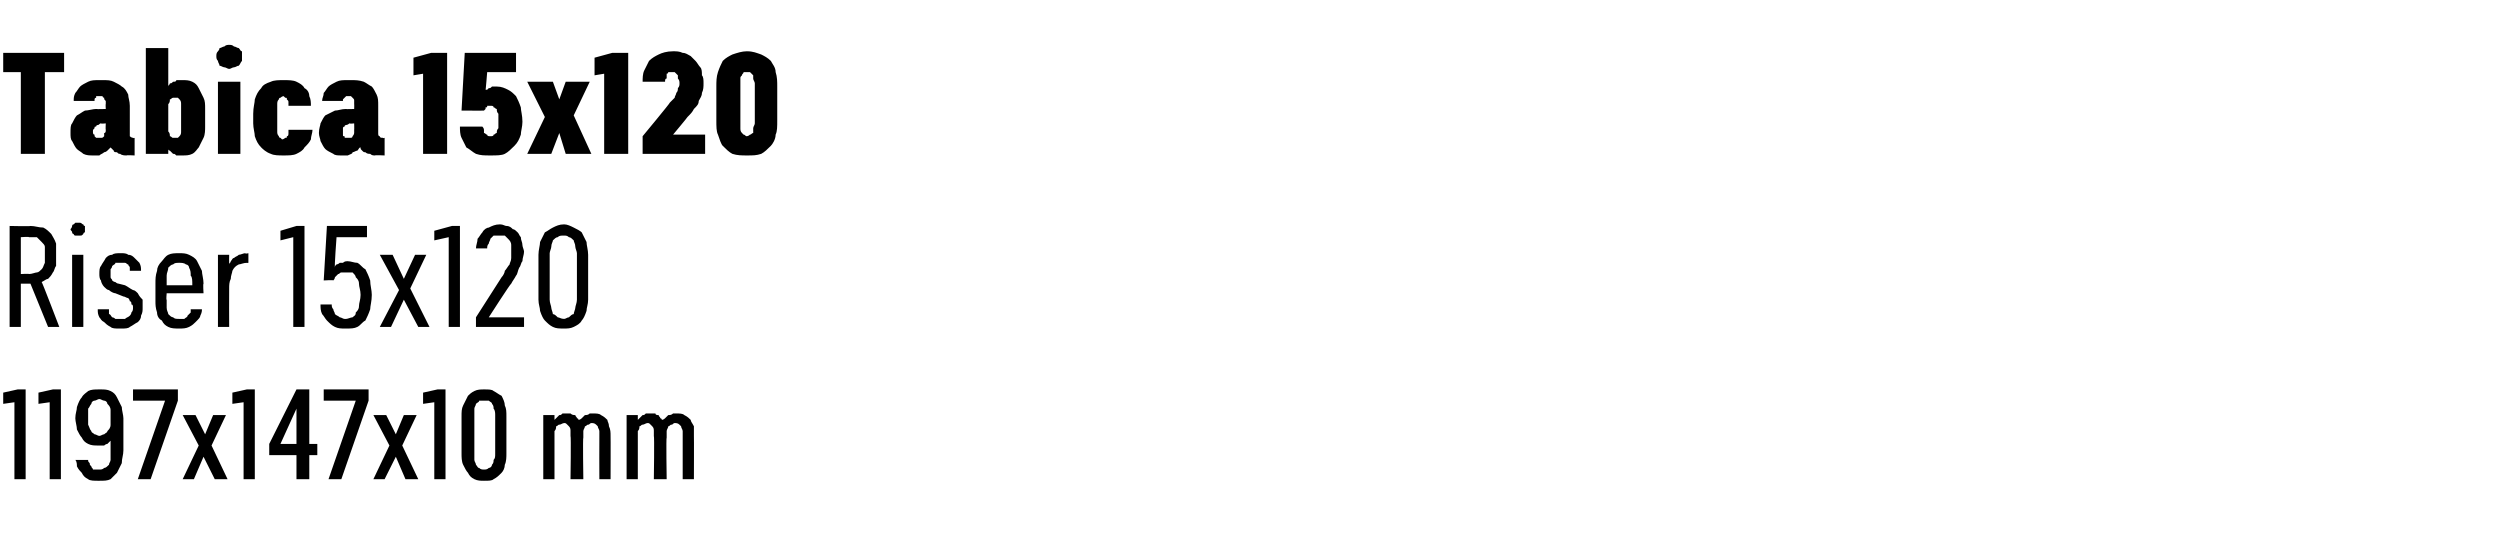 <?xml version="1.0" standalone="no"?>
<!DOCTYPE svg PUBLIC "-//W3C//DTD SVG 1.1//EN" "http://www.w3.org/Graphics/SVG/1.1/DTD/svg11.dtd">
<svg xmlns="http://www.w3.org/2000/svg" version="1.1" width="156px" height="33.3px" viewBox="0 -3 156 33.3" style="top:-3px">
  <desc>Tabica 15x120 Riser 15x120 1197x147x10 mm</desc>
  <defs/>
  <g id="Polygon388663">
    <path d="M 0.9 26.9 L 1.6 26.9 L 1.6 21.3 L 1.1 21.3 L 0.2 21.5 L 0.2 22.2 L 0.9 22.1 L 0.9 26.9 Z M 3.1 26.9 L 3.8 26.9 L 3.8 21.3 L 3.3 21.3 L 2.4 21.5 L 2.4 22.2 L 3.1 22.1 L 3.1 26.9 Z M 6.1 27 C 6.1 27 6.2 27 6.2 27 C 6.5 27 6.7 27 6.9 26.9 C 7 26.8 7.2 26.6 7.3 26.5 C 7.4 26.3 7.5 26.1 7.6 25.9 C 7.6 25.6 7.7 25.4 7.7 25.1 C 7.7 25.1 7.7 23.1 7.7 23.1 C 7.7 22.9 7.6 22.6 7.6 22.4 C 7.5 22.2 7.4 22 7.3 21.8 C 7.2 21.6 7.1 21.5 6.9 21.4 C 6.7 21.3 6.5 21.3 6.3 21.3 C 6.3 21.3 6.2 21.3 6.2 21.3 C 5.9 21.3 5.7 21.3 5.5 21.4 C 5.4 21.5 5.2 21.6 5.1 21.8 C 5 21.9 4.9 22.1 4.8 22.4 C 4.8 22.6 4.7 22.8 4.7 23.1 C 4.7 23.3 4.8 23.6 4.8 23.8 C 4.9 24 5 24.2 5.1 24.3 C 5.2 24.5 5.3 24.6 5.5 24.7 C 5.7 24.8 5.9 24.8 6.1 24.8 C 6.1 24.8 6.1 24.8 6.1 24.8 C 6.3 24.8 6.4 24.8 6.5 24.8 C 6.5 24.8 6.6 24.7 6.7 24.7 C 6.8 24.6 6.8 24.6 6.8 24.6 C 6.9 24.5 6.9 24.5 6.9 24.5 C 6.9 24.5 6.9 25.2 6.9 25.2 C 6.9 25.4 6.9 25.6 6.9 25.7 C 6.9 25.8 6.8 25.9 6.8 26 C 6.7 26.1 6.6 26.2 6.5 26.2 C 6.4 26.3 6.3 26.3 6.2 26.3 C 6.2 26.3 6.1 26.3 6.1 26.3 C 6 26.3 5.9 26.3 5.8 26.3 C 5.8 26.2 5.7 26.2 5.7 26.1 C 5.6 26 5.6 26 5.6 25.9 C 5.5 25.8 5.5 25.8 5.5 25.7 C 5.5 25.7 4.7 25.7 4.7 25.7 C 4.8 25.8 4.8 26 4.8 26.1 C 4.9 26.3 5 26.4 5.1 26.5 C 5.2 26.7 5.3 26.8 5.5 26.9 C 5.6 27 5.9 27 6.1 27 Z M 6.2 24.2 C 6.2 24.2 6.2 24.2 6.2 24.2 C 6.1 24.2 6 24.1 5.9 24.1 C 5.8 24 5.7 24 5.7 23.9 C 5.6 23.8 5.6 23.7 5.5 23.5 C 5.5 23.4 5.5 23.2 5.5 23 C 5.5 22.8 5.5 22.7 5.5 22.5 C 5.6 22.4 5.6 22.3 5.7 22.2 C 5.7 22.1 5.8 22 5.9 22 C 6 22 6.1 21.9 6.2 21.9 C 6.2 21.9 6.2 21.9 6.2 21.9 C 6.3 21.9 6.4 22 6.5 22 C 6.6 22 6.7 22.1 6.7 22.2 C 6.8 22.3 6.9 22.4 6.9 22.6 C 6.9 22.7 6.9 22.9 6.9 23.1 C 6.9 23.2 6.9 23.4 6.9 23.5 C 6.9 23.7 6.8 23.8 6.7 23.9 C 6.7 24 6.6 24 6.5 24.1 C 6.4 24.1 6.3 24.2 6.2 24.2 Z M 8.6 26.9 L 9.4 26.9 L 11.1 22 L 11.1 21.3 L 8.3 21.3 L 8.3 22 L 10.3 22 L 8.6 26.9 Z M 11.4 26.9 L 12.1 26.9 L 12.7 25.5 L 13.4 26.9 L 14.2 26.9 L 13.2 24.8 L 14.1 22.9 L 13.3 22.9 L 12.8 24.1 L 12.2 22.9 L 11.4 22.9 L 12.4 24.8 L 11.4 26.9 Z M 15.2 26.9 L 15.9 26.9 L 15.9 21.3 L 15.4 21.3 L 14.5 21.5 L 14.5 22.2 L 15.2 22.1 L 15.2 26.9 Z M 18.5 26.9 L 19.3 26.9 L 19.3 25.4 L 19.8 25.4 L 19.8 24.7 L 19.3 24.7 L 19.3 21.3 L 18.5 21.3 L 16.8 24.7 L 16.8 25.4 L 18.5 25.4 L 18.5 26.9 Z M 17.5 24.7 L 18.5 22.5 L 18.5 24.7 L 17.5 24.7 Z M 20.5 26.9 L 21.3 26.9 L 23 22 L 23 21.3 L 20.2 21.3 L 20.2 22 L 22.2 22 L 20.5 26.9 Z M 23.3 26.9 L 24 26.9 L 24.7 25.5 L 25.3 26.9 L 26.1 26.9 L 25.1 24.8 L 26 22.9 L 25.2 22.9 L 24.7 24.1 L 24.1 22.9 L 23.3 22.9 L 24.3 24.8 L 23.3 26.9 Z M 27.1 26.9 L 27.8 26.9 L 27.8 21.3 L 27.3 21.3 L 26.4 21.5 L 26.4 22.2 L 27.1 22.1 L 27.1 26.9 Z M 30.2 27 C 30.5 27 30.7 27 30.8 26.9 C 31 26.8 31.1 26.7 31.3 26.5 C 31.4 26.4 31.5 26.2 31.5 26 C 31.6 25.8 31.6 25.5 31.6 25.3 C 31.6 25.3 31.6 23 31.6 23 C 31.6 22.7 31.6 22.5 31.5 22.3 C 31.5 22.1 31.4 21.9 31.3 21.7 C 31.1 21.6 31 21.5 30.8 21.4 C 30.7 21.3 30.5 21.3 30.2 21.3 C 30 21.3 29.8 21.3 29.6 21.4 C 29.4 21.5 29.3 21.6 29.2 21.7 C 29.1 21.9 29 22.1 28.9 22.3 C 28.8 22.5 28.8 22.7 28.8 23 C 28.8 23 28.8 25.3 28.8 25.3 C 28.8 25.5 28.8 25.8 28.9 26 C 29 26.2 29.1 26.4 29.2 26.5 C 29.3 26.7 29.4 26.8 29.6 26.9 C 29.8 27 30 27 30.2 27 Z M 30.2 26.3 C 30.1 26.3 30 26.3 29.9 26.2 C 29.8 26.2 29.8 26.1 29.7 26 C 29.7 25.9 29.6 25.8 29.6 25.7 C 29.6 25.6 29.6 25.5 29.6 25.3 C 29.6 25.3 29.6 22.9 29.6 22.9 C 29.6 22.8 29.6 22.6 29.6 22.5 C 29.6 22.4 29.7 22.3 29.7 22.2 C 29.8 22.1 29.9 22.1 29.9 22 C 30 22 30.1 22 30.2 22 C 30.3 22 30.4 22 30.5 22 C 30.6 22.1 30.7 22.1 30.7 22.2 C 30.8 22.3 30.8 22.4 30.8 22.5 C 30.9 22.6 30.9 22.8 30.9 22.9 C 30.9 22.9 30.9 25.3 30.9 25.3 C 30.9 25.5 30.9 25.6 30.8 25.7 C 30.8 25.8 30.8 25.9 30.7 26 C 30.7 26.1 30.6 26.2 30.5 26.2 C 30.4 26.3 30.3 26.3 30.2 26.3 Z M 33.9 26.9 L 34.6 26.9 C 34.6 26.9 34.6 24.28 34.6 24.3 C 34.6 24.1 34.6 24 34.6 23.9 C 34.7 23.8 34.7 23.7 34.7 23.6 C 34.8 23.6 34.8 23.5 34.9 23.5 C 35 23.5 35.1 23.4 35.2 23.4 C 35.3 23.4 35.3 23.4 35.4 23.5 C 35.4 23.5 35.5 23.6 35.5 23.6 C 35.6 23.7 35.6 23.8 35.6 23.9 C 35.6 24 35.6 24.1 35.6 24.2 C 35.64 24.2 35.6 26.9 35.6 26.9 L 36.4 26.9 C 36.4 26.9 36.36 24.28 36.4 24.3 C 36.4 24.1 36.4 24 36.4 23.9 C 36.4 23.8 36.5 23.7 36.5 23.6 C 36.6 23.6 36.6 23.5 36.7 23.5 C 36.8 23.5 36.8 23.4 36.9 23.4 C 37 23.4 37.1 23.4 37.2 23.5 C 37.2 23.5 37.3 23.6 37.3 23.6 C 37.3 23.7 37.4 23.8 37.4 23.9 C 37.4 24 37.4 24.1 37.4 24.2 C 37.39 24.2 37.4 26.9 37.4 26.9 L 38.1 26.9 C 38.1 26.9 38.11 24.19 38.1 24.2 C 38.1 24 38.1 23.8 38 23.6 C 38 23.4 37.9 23.3 37.9 23.2 C 37.8 23.1 37.7 23 37.5 22.9 C 37.4 22.8 37.2 22.8 37 22.8 C 36.9 22.8 36.8 22.8 36.8 22.8 C 36.7 22.9 36.6 22.9 36.5 22.9 C 36.4 23 36.4 23 36.3 23.1 C 36.3 23.1 36.2 23.2 36.1 23.2 C 36.1 23.2 36.1 23.1 36 23.1 C 36 23 35.9 23 35.9 22.9 C 35.8 22.9 35.7 22.9 35.6 22.8 C 35.6 22.8 35.5 22.8 35.4 22.8 C 35.3 22.8 35.2 22.8 35.1 22.8 C 35 22.9 35 22.9 34.9 22.9 C 34.8 23 34.8 23 34.7 23.1 C 34.7 23.1 34.6 23.2 34.6 23.2 C 34.6 23.25 34.6 22.9 34.6 22.9 L 33.9 22.9 L 33.9 26.9 Z M 39.1 26.9 L 39.8 26.9 C 39.8 26.9 39.8 24.28 39.8 24.3 C 39.8 24.1 39.8 24 39.8 23.9 C 39.9 23.8 39.9 23.7 39.9 23.6 C 40 23.6 40 23.5 40.1 23.5 C 40.2 23.5 40.3 23.4 40.4 23.4 C 40.5 23.4 40.5 23.4 40.6 23.5 C 40.6 23.5 40.7 23.6 40.7 23.6 C 40.8 23.7 40.8 23.8 40.8 23.9 C 40.8 24 40.8 24.1 40.8 24.2 C 40.84 24.2 40.8 26.9 40.8 26.9 L 41.6 26.9 C 41.6 26.9 41.56 24.28 41.6 24.3 C 41.6 24.1 41.6 24 41.6 23.9 C 41.6 23.8 41.7 23.7 41.7 23.6 C 41.8 23.6 41.8 23.5 41.9 23.5 C 42 23.5 42 23.4 42.1 23.4 C 42.2 23.4 42.3 23.4 42.4 23.5 C 42.4 23.5 42.5 23.6 42.5 23.6 C 42.5 23.7 42.6 23.8 42.6 23.9 C 42.6 24 42.6 24.1 42.6 24.2 C 42.6 24.2 42.6 26.9 42.6 26.9 L 43.3 26.9 C 43.3 26.9 43.31 24.19 43.3 24.2 C 43.3 24 43.3 23.8 43.3 23.6 C 43.2 23.4 43.1 23.3 43.1 23.2 C 43 23.1 42.9 23 42.7 22.9 C 42.6 22.8 42.4 22.8 42.2 22.8 C 42.1 22.8 42 22.8 42 22.8 C 41.9 22.9 41.8 22.9 41.7 22.9 C 41.6 23 41.6 23 41.5 23.1 C 41.5 23.1 41.4 23.2 41.3 23.2 C 41.3 23.2 41.3 23.1 41.2 23.1 C 41.2 23 41.1 23 41.1 22.9 C 41 22.9 40.9 22.9 40.9 22.8 C 40.8 22.8 40.7 22.8 40.6 22.8 C 40.5 22.8 40.4 22.8 40.3 22.8 C 40.2 22.9 40.2 22.9 40.1 22.9 C 40 23 40 23 39.9 23.1 C 39.9 23.1 39.8 23.2 39.8 23.2 C 39.8 23.25 39.8 22.9 39.8 22.9 L 39.1 22.9 L 39.1 26.9 Z " stroke="none" fill="#000"/>
  </g>
  <g id="Polygon388662">
    <path d="M 0.6 17.4 L 1.3 17.4 L 1.3 14.7 L 1.9 14.7 L 3 17.4 L 3.7 17.4 C 3.7 17.4 2.62 14.57 2.6 14.6 C 2.8 14.5 2.9 14.4 3 14.4 C 3.1 14.3 3.2 14.2 3.3 14 C 3.4 13.9 3.4 13.7 3.5 13.6 C 3.5 13.4 3.5 13.2 3.5 12.9 C 3.5 12.6 3.5 12.4 3.5 12.2 C 3.4 11.9 3.3 11.8 3.2 11.6 C 3 11.4 2.9 11.3 2.7 11.2 C 2.4 11.2 2.2 11.1 1.9 11.1 C 1.91 11.13 0.6 11.1 0.6 11.1 L 0.6 17.4 Z M 1.3 14.1 L 1.3 11.8 C 1.3 11.8 1.84 11.76 1.8 11.8 C 2 11.8 2.2 11.8 2.3 11.8 C 2.4 11.9 2.5 12 2.6 12.1 C 2.7 12.2 2.8 12.3 2.8 12.4 C 2.8 12.6 2.8 12.7 2.8 12.9 C 2.8 13.1 2.8 13.3 2.8 13.4 C 2.7 13.6 2.7 13.7 2.6 13.8 C 2.5 13.9 2.4 14 2.3 14 C 2.2 14 2 14.1 1.8 14.1 C 1.84 14.07 1.3 14.1 1.3 14.1 Z M 4.5 17.4 L 5.2 17.4 L 5.2 12.9 L 4.5 12.9 L 4.5 17.4 Z M 4.9 11.7 C 4.9 11.7 5 11.7 5 11.7 C 5.1 11.7 5.1 11.7 5.2 11.6 C 5.2 11.6 5.2 11.5 5.3 11.5 C 5.3 11.4 5.3 11.4 5.3 11.3 C 5.3 11.3 5.3 11.2 5.3 11.1 C 5.2 11.1 5.2 11 5.2 11 C 5.1 11 5.1 10.9 5 10.9 C 5 10.9 4.9 10.9 4.9 10.9 C 4.8 10.9 4.8 10.9 4.7 10.9 C 4.7 10.9 4.6 11 4.6 11 C 4.5 11 4.5 11.1 4.5 11.1 C 4.5 11.2 4.4 11.3 4.4 11.3 C 4.4 11.4 4.5 11.4 4.5 11.5 C 4.5 11.5 4.5 11.6 4.6 11.6 C 4.6 11.7 4.7 11.7 4.7 11.7 C 4.8 11.7 4.8 11.7 4.9 11.7 Z M 7.4 17.5 C 7.4 17.5 7.6 17.5 7.6 17.5 C 7.8 17.5 8 17.5 8.1 17.4 C 8.3 17.3 8.4 17.2 8.6 17.1 C 8.7 17 8.8 16.9 8.8 16.7 C 8.9 16.5 8.9 16.4 8.9 16.2 C 8.9 16 8.9 15.8 8.9 15.7 C 8.8 15.6 8.7 15.5 8.6 15.3 C 8.5 15.2 8.4 15.1 8.3 15.1 C 8.1 15 8 14.9 7.8 14.8 C 7.8 14.8 7.4 14.7 7.4 14.7 C 7.3 14.7 7.2 14.6 7.2 14.6 C 7.1 14.6 7 14.5 7 14.5 C 7 14.4 6.9 14.4 6.9 14.3 C 6.9 14.2 6.9 14.2 6.9 14.1 C 6.9 14 6.9 13.9 6.9 13.8 C 7 13.7 7 13.6 7 13.6 C 7.1 13.5 7.2 13.5 7.2 13.4 C 7.3 13.4 7.4 13.4 7.5 13.4 C 7.5 13.4 7.5 13.4 7.5 13.4 C 7.6 13.4 7.7 13.4 7.8 13.4 C 7.9 13.4 7.9 13.5 8 13.5 C 8 13.6 8.1 13.6 8.1 13.7 C 8.1 13.8 8.1 13.8 8.1 13.9 C 8.1 13.9 8.8 13.9 8.8 13.9 C 8.8 13.7 8.8 13.6 8.7 13.4 C 8.6 13.3 8.5 13.2 8.4 13.1 C 8.3 13 8.2 12.9 8 12.9 C 7.9 12.8 7.7 12.8 7.6 12.8 C 7.6 12.8 7.5 12.8 7.5 12.8 C 7.3 12.8 7.1 12.8 7 12.9 C 6.8 12.9 6.7 13 6.6 13.1 C 6.5 13.3 6.4 13.4 6.3 13.6 C 6.2 13.7 6.2 13.9 6.2 14.1 C 6.2 14.2 6.2 14.4 6.3 14.5 C 6.3 14.6 6.4 14.8 6.5 14.9 C 6.6 15 6.7 15.1 6.8 15.1 C 6.9 15.2 7.1 15.3 7.2 15.3 C 7.2 15.3 7.7 15.5 7.7 15.5 C 7.8 15.5 7.9 15.6 8 15.6 C 8 15.6 8.1 15.7 8.1 15.8 C 8.2 15.8 8.2 15.9 8.2 16 C 8.3 16 8.3 16.1 8.3 16.2 C 8.3 16.3 8.3 16.4 8.2 16.5 C 8.2 16.6 8.1 16.7 8.1 16.7 C 8 16.8 7.9 16.8 7.8 16.9 C 7.7 16.9 7.6 16.9 7.5 16.9 C 7.5 16.9 7.5 16.9 7.5 16.9 C 7.4 16.9 7.3 16.9 7.2 16.9 C 7.1 16.8 7 16.8 7 16.8 C 6.9 16.7 6.9 16.6 6.8 16.6 C 6.8 16.5 6.8 16.4 6.8 16.3 C 6.8 16.3 6.1 16.3 6.1 16.3 C 6.1 16.5 6.1 16.6 6.2 16.8 C 6.3 16.9 6.3 17 6.5 17.1 C 6.6 17.2 6.7 17.3 6.9 17.4 C 7 17.5 7.2 17.5 7.4 17.5 Z M 11.2 17.5 C 11.4 17.5 11.6 17.5 11.8 17.4 C 12 17.3 12.1 17.2 12.2 17.1 C 12.4 16.9 12.5 16.8 12.5 16.7 C 12.6 16.5 12.6 16.4 12.6 16.3 C 12.6 16.3 11.9 16.3 11.9 16.3 C 11.9 16.4 11.9 16.4 11.9 16.5 C 11.8 16.6 11.8 16.6 11.7 16.7 C 11.7 16.8 11.6 16.8 11.5 16.9 C 11.4 16.9 11.3 16.9 11.2 16.9 C 11 16.9 10.9 16.9 10.8 16.8 C 10.7 16.8 10.6 16.7 10.5 16.6 C 10.5 16.5 10.4 16.4 10.4 16.2 C 10.4 16.1 10.4 15.9 10.4 15.7 C 10.36 15.75 10.4 15.3 10.4 15.3 L 12.7 15.3 C 12.7 15.3 12.66 14.69 12.7 14.7 C 12.7 14.4 12.6 14.1 12.6 13.9 C 12.5 13.7 12.4 13.5 12.3 13.3 C 12.2 13.1 12 13 11.8 12.9 C 11.6 12.8 11.4 12.8 11.2 12.8 C 10.9 12.8 10.7 12.8 10.5 12.9 C 10.3 13 10.2 13.2 10.1 13.3 C 9.9 13.5 9.8 13.7 9.8 13.9 C 9.7 14.2 9.7 14.4 9.7 14.7 C 9.7 14.7 9.7 15.8 9.7 15.8 C 9.7 16 9.7 16.2 9.8 16.5 C 9.8 16.7 9.9 16.9 10.1 17 C 10.2 17.2 10.3 17.3 10.5 17.4 C 10.7 17.5 10.9 17.5 11.2 17.5 Z M 12 14.8 C 12 14.8 10.4 14.8 10.4 14.8 C 10.4 14.5 10.4 14.3 10.4 14.2 C 10.4 14 10.5 13.9 10.5 13.7 C 10.6 13.6 10.7 13.5 10.8 13.5 C 10.9 13.4 11 13.4 11.2 13.4 C 11.3 13.4 11.5 13.4 11.6 13.5 C 11.7 13.5 11.8 13.6 11.8 13.7 C 11.9 13.9 11.9 14 11.9 14.2 C 12 14.3 12 14.5 12 14.8 Z M 13.6 17.4 L 14.3 17.4 C 14.3 17.4 14.29 15.04 14.3 15 C 14.3 14.8 14.3 14.6 14.4 14.4 C 14.4 14.2 14.5 14 14.5 13.9 C 14.6 13.7 14.7 13.6 14.9 13.5 C 15 13.5 15.2 13.4 15.4 13.4 C 15.35 13.42 15.5 13.4 15.5 13.4 L 15.5 12.8 C 15.5 12.8 15.32 12.85 15.3 12.8 C 15.2 12.8 15 12.9 14.9 12.9 C 14.8 13 14.7 13 14.6 13.1 C 14.5 13.1 14.5 13.2 14.4 13.3 C 14.4 13.4 14.3 13.4 14.3 13.5 C 14.29 13.49 14.3 12.9 14.3 12.9 L 13.6 12.9 L 13.6 17.4 Z M 18.3 17.4 L 19 17.4 L 19 11.1 L 18.5 11.1 L 17.5 11.4 L 17.5 12 L 18.3 11.8 L 18.3 17.4 Z M 21.5 17.5 C 21.5 17.5 21.6 17.5 21.6 17.5 C 21.9 17.5 22.1 17.5 22.3 17.4 C 22.5 17.3 22.6 17.1 22.8 17 C 22.9 16.8 23 16.6 23.1 16.3 C 23.1 16.1 23.2 15.8 23.2 15.4 C 23.2 15.1 23.1 14.8 23.1 14.5 C 23 14.2 22.9 14 22.8 13.8 C 22.6 13.7 22.5 13.5 22.3 13.4 C 22.1 13.4 21.9 13.3 21.7 13.3 C 21.7 13.3 21.7 13.3 21.7 13.3 C 21.6 13.3 21.5 13.3 21.4 13.4 C 21.3 13.4 21.2 13.4 21.2 13.4 C 21.1 13.5 21 13.5 21 13.5 C 20.9 13.6 20.9 13.6 20.9 13.7 C 20.86 13.67 21 11.8 21 11.8 L 22.9 11.8 L 22.9 11.1 L 20.4 11.1 L 20.2 14.5 C 20.2 14.5 20.82 14.46 20.8 14.5 C 20.9 14.4 20.9 14.3 20.9 14.3 C 21 14.2 21 14.2 21.1 14.1 C 21.2 14.1 21.2 14 21.3 14 C 21.4 14 21.5 14 21.6 14 C 21.6 14 21.6 14 21.6 14 C 21.7 14 21.9 14 22 14 C 22.1 14.1 22.2 14.2 22.2 14.3 C 22.3 14.4 22.4 14.5 22.4 14.7 C 22.4 14.9 22.5 15.1 22.5 15.4 C 22.5 15.7 22.4 15.9 22.4 16.1 C 22.4 16.3 22.3 16.4 22.2 16.5 C 22.2 16.7 22.1 16.7 22 16.8 C 21.9 16.8 21.7 16.9 21.6 16.9 C 21.6 16.9 21.5 16.9 21.5 16.9 C 21.4 16.9 21.3 16.8 21.2 16.8 C 21.1 16.7 21 16.7 20.9 16.6 C 20.9 16.5 20.8 16.4 20.8 16.3 C 20.7 16.2 20.7 16.1 20.7 16 C 20.7 16 20 16 20 16 C 20 16.2 20 16.4 20.1 16.6 C 20.2 16.7 20.3 16.9 20.4 17 C 20.6 17.2 20.7 17.3 20.9 17.4 C 21.1 17.5 21.3 17.5 21.5 17.5 Z M 23.7 17.4 L 24.4 17.4 L 25.2 15.7 L 26.1 17.4 L 26.8 17.4 L 25.6 15 L 26.6 12.9 L 25.9 12.9 L 25.2 14.4 L 24.5 12.9 L 23.7 12.9 L 24.9 15.1 L 23.7 17.4 Z M 28 17.4 L 28.7 17.4 L 28.7 11.1 L 28.2 11.1 L 27.1 11.4 L 27.1 12 L 28 11.8 L 28 17.4 Z M 29.7 17.4 L 32.7 17.4 L 32.7 16.8 L 30.5 16.8 C 30.5 16.8 31.86 14.68 31.9 14.7 C 32 14.5 32.1 14.4 32.2 14.2 C 32.3 14.1 32.3 13.9 32.4 13.7 C 32.5 13.6 32.5 13.4 32.6 13.3 C 32.6 13.1 32.7 12.9 32.7 12.7 C 32.7 12.6 32.6 12.4 32.6 12.3 C 32.6 12.1 32.5 12 32.5 11.8 C 32.4 11.7 32.4 11.6 32.3 11.5 C 32.2 11.4 32.1 11.3 32 11.3 C 31.9 11.2 31.8 11.1 31.6 11.1 C 31.5 11.1 31.4 11 31.2 11 C 31.2 11 31.2 11 31.2 11 C 30.9 11 30.7 11.1 30.5 11.2 C 30.4 11.2 30.2 11.3 30.1 11.5 C 30 11.6 29.9 11.8 29.8 11.9 C 29.8 12.1 29.7 12.3 29.7 12.5 C 29.7 12.5 30.4 12.5 30.4 12.5 C 30.4 12.4 30.4 12.3 30.5 12.2 C 30.5 12.1 30.6 12 30.6 11.9 C 30.7 11.8 30.7 11.8 30.8 11.7 C 30.9 11.7 31 11.7 31.1 11.7 C 31.1 11.7 31.2 11.7 31.2 11.7 C 31.3 11.7 31.4 11.7 31.5 11.7 C 31.6 11.8 31.7 11.9 31.7 11.9 C 31.8 12 31.9 12.1 31.9 12.3 C 31.9 12.4 31.9 12.6 31.9 12.8 C 31.9 12.9 31.9 13 31.9 13.1 C 31.9 13.3 31.8 13.4 31.8 13.5 C 31.7 13.6 31.6 13.8 31.5 13.9 C 31.5 14 31.4 14.2 31.3 14.3 C 31.28 14.32 29.7 16.8 29.7 16.8 L 29.7 17.4 Z M 35.2 17.5 C 35.4 17.5 35.6 17.5 35.8 17.4 C 36 17.3 36.2 17.2 36.3 17 C 36.4 16.9 36.5 16.7 36.6 16.4 C 36.6 16.2 36.7 16 36.7 15.7 C 36.7 15.7 36.7 12.9 36.7 12.9 C 36.7 12.6 36.6 12.3 36.6 12.1 C 36.5 11.9 36.4 11.7 36.3 11.5 C 36.2 11.4 36 11.3 35.8 11.2 C 35.6 11.1 35.4 11 35.2 11 C 34.9 11 34.7 11.1 34.5 11.2 C 34.3 11.3 34.2 11.4 34 11.5 C 33.9 11.7 33.8 11.9 33.7 12.1 C 33.7 12.3 33.6 12.6 33.6 12.9 C 33.6 12.9 33.6 15.7 33.6 15.7 C 33.6 16 33.7 16.2 33.7 16.4 C 33.8 16.7 33.9 16.9 34 17 C 34.2 17.2 34.3 17.3 34.5 17.4 C 34.7 17.5 34.9 17.5 35.2 17.5 Z M 35.2 16.9 C 35 16.9 34.9 16.8 34.8 16.8 C 34.7 16.7 34.6 16.6 34.5 16.6 C 34.5 16.5 34.4 16.3 34.4 16.2 C 34.4 16.1 34.3 15.9 34.3 15.7 C 34.3 15.7 34.3 12.8 34.3 12.8 C 34.3 12.7 34.4 12.5 34.4 12.4 C 34.4 12.2 34.5 12.1 34.5 12 C 34.6 11.9 34.7 11.8 34.8 11.8 C 34.9 11.7 35 11.7 35.2 11.7 C 35.3 11.7 35.4 11.7 35.5 11.8 C 35.6 11.8 35.7 11.9 35.8 12 C 35.8 12.1 35.9 12.2 35.9 12.4 C 35.9 12.5 36 12.7 36 12.8 C 36 12.8 36 15.7 36 15.7 C 36 15.9 35.9 16.1 35.9 16.2 C 35.9 16.3 35.8 16.5 35.8 16.6 C 35.7 16.6 35.6 16.7 35.5 16.8 C 35.4 16.8 35.3 16.9 35.2 16.9 Z " stroke="none" fill="#000"/>
  </g>
  <g id="Polygon388661">
    <path d="M 1.3 6.6 L 2.8 6.6 L 2.8 1.5 L 4 1.5 L 4 0.3 L 0.2 0.3 L 0.2 1.5 L 1.3 1.5 L 1.3 6.6 Z M 8.4 6.7 L 8.4 5.6 C 8.4 5.6 8.35 5.64 8.3 5.6 C 8.3 5.6 8.2 5.6 8.1 5.5 C 8.1 5.5 8.1 5.4 8.1 5.3 C 8.1 5.3 8.1 3.6 8.1 3.6 C 8.1 3.3 8 3.1 8 2.9 C 7.9 2.7 7.8 2.5 7.6 2.4 C 7.5 2.3 7.3 2.2 7.1 2.1 C 6.9 2 6.7 2 6.4 2 C 6.4 2 6.2 2 6.2 2 C 5.9 2 5.7 2 5.5 2.1 C 5.3 2.2 5.1 2.3 5 2.4 C 4.9 2.5 4.8 2.7 4.7 2.8 C 4.6 3 4.6 3.1 4.6 3.3 C 4.6 3.3 5.9 3.3 5.9 3.3 C 5.9 3.3 5.9 3.2 5.9 3.2 C 5.9 3.2 5.9 3.1 6 3.1 C 6 3.1 6 3.1 6 3 C 6.1 3 6.1 3 6.2 3 C 6.2 3 6.2 3 6.2 3 C 6.3 3 6.3 3 6.4 3 C 6.4 3.1 6.5 3.1 6.5 3.1 C 6.5 3.2 6.5 3.2 6.6 3.3 C 6.6 3.3 6.6 3.4 6.6 3.5 C 6.58 3.48 6.6 3.8 6.6 3.8 C 6.6 3.8 6.03 3.82 6 3.8 C 5.8 3.8 5.5 3.9 5.3 3.9 C 5.1 4 5 4.1 4.8 4.2 C 4.7 4.3 4.6 4.5 4.5 4.7 C 4.4 4.8 4.4 5 4.4 5.3 C 4.4 5.5 4.4 5.7 4.5 5.8 C 4.6 6 4.7 6.2 4.8 6.3 C 4.9 6.4 5.1 6.5 5.2 6.6 C 5.4 6.7 5.6 6.7 5.8 6.7 C 5.8 6.7 5.9 6.7 5.9 6.7 C 6 6.7 6.1 6.7 6.2 6.7 C 6.3 6.6 6.4 6.6 6.5 6.5 C 6.6 6.5 6.7 6.4 6.7 6.4 C 6.8 6.3 6.9 6.2 6.9 6.2 C 7 6.3 7 6.3 7.1 6.4 C 7.1 6.5 7.2 6.5 7.3 6.5 C 7.4 6.6 7.4 6.6 7.5 6.6 C 7.6 6.7 7.8 6.7 7.9 6.7 C 7.87 6.67 8.4 6.7 8.4 6.7 Z M 6.6 4.7 C 6.6 4.7 6.58 5.11 6.6 5.1 C 6.6 5.2 6.6 5.3 6.5 5.3 C 6.5 5.4 6.5 5.5 6.5 5.5 C 6.4 5.6 6.4 5.6 6.3 5.6 C 6.3 5.6 6.3 5.6 6.2 5.6 C 6.2 5.6 6.2 5.6 6.2 5.6 C 6.1 5.6 6.1 5.6 6 5.6 C 6 5.6 6 5.6 5.9 5.5 C 5.9 5.5 5.9 5.5 5.9 5.4 C 5.8 5.4 5.8 5.3 5.8 5.2 C 5.8 5.1 5.8 5.1 5.9 5 C 5.9 4.9 5.9 4.9 6 4.9 C 6 4.8 6.1 4.8 6.1 4.8 C 6.2 4.8 6.2 4.7 6.3 4.7 C 6.31 4.73 6.6 4.7 6.6 4.7 Z M 11.4 6.7 C 11.6 6.7 11.8 6.7 12 6.6 C 12.2 6.5 12.3 6.3 12.4 6.2 C 12.5 6 12.6 5.8 12.7 5.6 C 12.8 5.4 12.8 5.1 12.8 4.9 C 12.8 4.9 12.8 3.8 12.8 3.8 C 12.8 3.5 12.8 3.3 12.7 3.1 C 12.6 2.9 12.5 2.7 12.4 2.5 C 12.3 2.3 12.2 2.2 12 2.1 C 11.8 2 11.6 2 11.4 2 C 11.2 2 11.1 2 11 2 C 11 2.1 10.9 2.1 10.8 2.1 C 10.7 2.2 10.7 2.2 10.6 2.2 C 10.6 2.3 10.5 2.3 10.5 2.4 C 10.5 2.37 10.5 0 10.5 0 L 9.1 0 L 9.1 6.6 L 10.5 6.6 C 10.5 6.6 10.5 6.32 10.5 6.3 C 10.5 6.4 10.6 6.4 10.6 6.4 C 10.7 6.5 10.7 6.5 10.8 6.6 C 10.9 6.6 10.9 6.6 11 6.7 C 11.1 6.7 11.2 6.7 11.4 6.7 Z M 10.9 5.6 C 10.9 5.6 10.8 5.6 10.8 5.6 C 10.7 5.6 10.7 5.5 10.6 5.5 C 10.6 5.4 10.6 5.3 10.5 5.2 C 10.5 5.1 10.5 5 10.5 4.9 C 10.5 4.9 10.5 3.8 10.5 3.8 C 10.5 3.7 10.5 3.6 10.5 3.5 C 10.6 3.4 10.6 3.3 10.6 3.2 C 10.7 3.2 10.7 3.1 10.8 3.1 C 10.8 3.1 10.9 3.1 10.9 3.1 C 11 3.1 11 3.1 11.1 3.1 C 11.1 3.1 11.2 3.2 11.2 3.2 C 11.3 3.3 11.3 3.4 11.3 3.5 C 11.3 3.6 11.3 3.7 11.3 3.8 C 11.3 3.8 11.3 4.9 11.3 4.9 C 11.3 5 11.3 5.1 11.3 5.2 C 11.3 5.3 11.3 5.4 11.2 5.5 C 11.2 5.5 11.1 5.6 11.1 5.6 C 11 5.6 11 5.6 10.9 5.6 Z M 13.6 6.6 L 15 6.6 L 15 2.1 L 13.6 2.1 L 13.6 6.6 Z M 14.3 1.3 C 14.4 1.3 14.5 1.2 14.6 1.2 C 14.7 1.2 14.8 1.1 14.9 1.1 C 15 1 15 0.9 15.1 0.8 C 15.1 0.7 15.1 0.6 15.1 0.5 C 15.1 0.4 15.1 0.3 15.1 0.2 C 15 0.2 15 0.1 14.9 0 C 14.8 0 14.7 -0.1 14.6 -0.1 C 14.5 -0.2 14.4 -0.2 14.3 -0.2 C 14.2 -0.2 14.1 -0.2 14 -0.1 C 13.9 -0.1 13.8 0 13.7 0 C 13.7 0.1 13.6 0.2 13.6 0.2 C 13.5 0.3 13.5 0.4 13.5 0.5 C 13.5 0.6 13.5 0.7 13.6 0.8 C 13.6 0.9 13.7 1 13.7 1.1 C 13.8 1.1 13.9 1.2 14 1.2 C 14.1 1.2 14.2 1.3 14.3 1.3 Z M 17.7 6.7 C 18 6.7 18.3 6.7 18.5 6.6 C 18.7 6.5 18.9 6.4 19 6.2 C 19.2 6 19.3 5.9 19.4 5.7 C 19.4 5.5 19.5 5.3 19.5 5.1 C 19.5 5.1 18 5.1 18 5.1 C 18 5.2 18 5.2 18 5.3 C 18 5.4 18 5.5 17.9 5.5 C 17.9 5.6 17.9 5.6 17.8 5.6 C 17.8 5.6 17.7 5.7 17.6 5.7 C 17.6 5.7 17.5 5.6 17.5 5.6 C 17.4 5.6 17.4 5.5 17.4 5.5 C 17.3 5.4 17.3 5.3 17.3 5.2 C 17.3 5.1 17.3 5 17.3 4.9 C 17.3 4.9 17.3 3.8 17.3 3.8 C 17.3 3.7 17.3 3.6 17.3 3.5 C 17.3 3.4 17.3 3.3 17.4 3.2 C 17.4 3.2 17.4 3.1 17.5 3.1 C 17.5 3.1 17.6 3 17.7 3 C 17.7 3 17.8 3.1 17.8 3.1 C 17.9 3.1 17.9 3.1 17.9 3.2 C 18 3.3 18 3.3 18 3.4 C 18 3.5 18 3.5 18 3.6 C 18 3.6 19.4 3.6 19.4 3.6 C 19.4 3.4 19.4 3.2 19.3 3 C 19.3 2.8 19.2 2.6 19 2.5 C 18.9 2.3 18.7 2.2 18.5 2.1 C 18.3 2 18 2 17.7 2 C 17.4 2 17.1 2 16.9 2.1 C 16.6 2.2 16.4 2.3 16.3 2.5 C 16.1 2.7 16 2.9 15.9 3.2 C 15.9 3.4 15.8 3.7 15.8 4.1 C 15.8 4.1 15.8 4.7 15.8 4.7 C 15.8 5 15.9 5.3 15.9 5.5 C 16 5.8 16.1 6 16.3 6.2 C 16.4 6.3 16.6 6.5 16.9 6.6 C 17.1 6.7 17.4 6.7 17.7 6.7 Z M 24 6.7 L 24 5.6 C 24 5.6 23.88 5.64 23.9 5.6 C 23.8 5.6 23.7 5.6 23.7 5.5 C 23.6 5.5 23.6 5.4 23.6 5.3 C 23.6 5.3 23.6 3.6 23.6 3.6 C 23.6 3.3 23.6 3.1 23.5 2.9 C 23.4 2.7 23.3 2.5 23.2 2.4 C 23 2.3 22.9 2.2 22.7 2.1 C 22.4 2 22.2 2 21.9 2 C 21.9 2 21.7 2 21.7 2 C 21.4 2 21.2 2 21 2.1 C 20.8 2.2 20.6 2.3 20.5 2.4 C 20.4 2.5 20.3 2.7 20.2 2.8 C 20.2 3 20.1 3.1 20.1 3.3 C 20.1 3.3 21.4 3.3 21.4 3.3 C 21.4 3.3 21.4 3.2 21.4 3.2 C 21.4 3.2 21.5 3.1 21.5 3.1 C 21.5 3.1 21.5 3.1 21.6 3 C 21.6 3 21.7 3 21.7 3 C 21.7 3 21.8 3 21.8 3 C 21.8 3 21.9 3 21.9 3 C 22 3.1 22 3.1 22 3.1 C 22.1 3.2 22.1 3.2 22.1 3.3 C 22.1 3.3 22.1 3.4 22.1 3.5 C 22.11 3.48 22.1 3.8 22.1 3.8 C 22.1 3.8 21.56 3.82 21.6 3.8 C 21.3 3.8 21.1 3.9 20.9 3.9 C 20.7 4 20.5 4.1 20.3 4.2 C 20.2 4.3 20.1 4.5 20 4.7 C 20 4.8 19.9 5 19.9 5.3 C 19.9 5.5 20 5.7 20 5.8 C 20.1 6 20.2 6.2 20.3 6.3 C 20.4 6.4 20.6 6.5 20.8 6.6 C 20.9 6.7 21.1 6.7 21.3 6.7 C 21.3 6.7 21.4 6.7 21.4 6.7 C 21.5 6.7 21.6 6.7 21.7 6.7 C 21.9 6.6 22 6.6 22 6.5 C 22.1 6.5 22.2 6.4 22.3 6.4 C 22.4 6.3 22.4 6.2 22.5 6.2 C 22.5 6.3 22.5 6.3 22.6 6.4 C 22.7 6.5 22.7 6.5 22.8 6.5 C 22.9 6.6 23 6.6 23.1 6.6 C 23.2 6.7 23.3 6.7 23.4 6.7 C 23.41 6.67 24 6.7 24 6.7 Z M 22.1 4.7 C 22.1 4.7 22.11 5.11 22.1 5.1 C 22.1 5.2 22.1 5.3 22.1 5.3 C 22.1 5.4 22 5.5 22 5.5 C 22 5.6 21.9 5.6 21.9 5.6 C 21.8 5.6 21.8 5.6 21.7 5.6 C 21.7 5.6 21.7 5.6 21.7 5.6 C 21.6 5.6 21.6 5.6 21.6 5.6 C 21.5 5.6 21.5 5.6 21.5 5.5 C 21.4 5.5 21.4 5.5 21.4 5.4 C 21.4 5.4 21.4 5.3 21.4 5.2 C 21.4 5.1 21.4 5.1 21.4 5 C 21.4 4.9 21.5 4.9 21.5 4.9 C 21.5 4.8 21.6 4.8 21.6 4.8 C 21.7 4.8 21.8 4.7 21.8 4.7 C 21.85 4.73 22.1 4.7 22.1 4.7 Z M 26.4 6.6 L 27.9 6.6 L 27.9 0.3 L 26.9 0.3 L 25.8 0.6 L 25.8 1.7 L 26.4 1.6 L 26.4 6.6 Z M 30.6 6.7 C 30.6 6.7 30.6 6.7 30.6 6.7 C 31 6.7 31.3 6.7 31.5 6.6 C 31.7 6.5 31.9 6.3 32.1 6.1 C 32.3 5.9 32.4 5.7 32.5 5.4 C 32.5 5.2 32.6 4.9 32.6 4.6 C 32.6 4.2 32.5 3.9 32.5 3.7 C 32.4 3.4 32.3 3.2 32.2 3 C 32 2.8 31.9 2.7 31.7 2.6 C 31.5 2.5 31.3 2.4 31 2.4 C 31 2.4 31 2.4 31 2.4 C 30.9 2.4 30.8 2.4 30.7 2.4 C 30.6 2.5 30.6 2.5 30.5 2.5 C 30.5 2.5 30.4 2.6 30.4 2.6 C 30.4 2.6 30.3 2.6 30.3 2.6 C 30.31 2.63 30.4 1.5 30.4 1.5 L 32.2 1.5 L 32.2 0.3 L 29 0.3 L 28.8 3.9 C 28.8 3.9 30.23 3.91 30.2 3.9 C 30.2 3.9 30.2 3.9 30.3 3.8 C 30.3 3.8 30.3 3.8 30.3 3.7 C 30.4 3.7 30.4 3.7 30.4 3.6 C 30.5 3.6 30.5 3.6 30.6 3.6 C 30.6 3.6 30.6 3.6 30.6 3.6 C 30.7 3.6 30.8 3.6 30.8 3.7 C 30.9 3.7 30.9 3.8 31 3.8 C 31 3.9 31 4 31.1 4.1 C 31.1 4.3 31.1 4.4 31.1 4.6 C 31.1 4.7 31.1 4.9 31.1 5 C 31 5.1 31 5.2 31 5.3 C 30.9 5.3 30.9 5.4 30.8 5.4 C 30.8 5.5 30.7 5.5 30.6 5.5 C 30.6 5.5 30.6 5.5 30.6 5.5 C 30.5 5.5 30.4 5.5 30.4 5.4 C 30.3 5.4 30.3 5.3 30.2 5.3 C 30.2 5.2 30.2 5.2 30.2 5.1 C 30.2 5 30.1 4.9 30.1 4.9 C 30.1 4.9 28.7 4.9 28.7 4.9 C 28.7 5.1 28.7 5.4 28.8 5.6 C 28.9 5.8 29 6 29.1 6.2 C 29.3 6.3 29.5 6.5 29.7 6.6 C 30 6.7 30.2 6.7 30.6 6.7 Z M 32.9 6.6 L 34.4 6.6 L 34.9 5.3 L 35.3 6.6 L 36.9 6.6 L 35.8 4.2 L 36.8 2.1 L 35.3 2.1 L 34.9 3.2 L 34.5 2.1 L 32.9 2.1 L 34 4.3 L 32.9 6.6 Z M 37.7 6.6 L 39.2 6.6 L 39.2 0.3 L 38.2 0.3 L 37.1 0.6 L 37.1 1.7 L 37.7 1.6 L 37.7 6.6 Z M 40.1 6.6 L 44 6.6 L 44 5.4 L 42 5.4 C 42 5.4 42.92 4.3 42.9 4.3 C 43.1 4.1 43.2 4 43.3 3.8 C 43.5 3.6 43.6 3.5 43.6 3.3 C 43.7 3.1 43.8 3 43.8 2.8 C 43.9 2.6 43.9 2.4 43.9 2.2 C 43.9 2 43.9 1.8 43.8 1.7 C 43.8 1.5 43.8 1.3 43.7 1.2 C 43.6 1.1 43.5 0.9 43.4 0.8 C 43.3 0.7 43.2 0.6 43.1 0.5 C 42.9 0.4 42.8 0.3 42.6 0.3 C 42.4 0.2 42.2 0.2 42 0.2 C 42 0.2 42 0.2 42 0.2 C 41.6 0.2 41.3 0.3 41.1 0.4 C 40.9 0.5 40.7 0.6 40.5 0.8 C 40.4 1 40.3 1.2 40.2 1.4 C 40.1 1.6 40.1 1.9 40.1 2.1 C 40.1 2.1 41.5 2.1 41.5 2.1 C 41.5 2 41.5 1.9 41.6 1.9 C 41.6 1.8 41.6 1.7 41.6 1.6 C 41.7 1.6 41.7 1.5 41.7 1.5 C 41.8 1.5 41.9 1.5 41.9 1.5 C 41.9 1.5 42 1.5 42 1.5 C 42 1.5 42.1 1.5 42.1 1.5 C 42.2 1.6 42.2 1.6 42.3 1.7 C 42.3 1.7 42.3 1.8 42.3 1.9 C 42.4 2 42.4 2.1 42.4 2.2 C 42.4 2.3 42.4 2.4 42.3 2.5 C 42.3 2.6 42.3 2.7 42.2 2.8 C 42.2 2.9 42.1 3 42.1 3.1 C 42 3.2 41.9 3.3 41.8 3.4 C 41.82 3.43 40.1 5.5 40.1 5.5 L 40.1 6.6 Z M 46.6 6.7 C 47 6.7 47.2 6.7 47.5 6.6 C 47.7 6.5 47.9 6.3 48.1 6.1 C 48.2 6 48.4 5.7 48.4 5.4 C 48.5 5.2 48.5 4.9 48.5 4.5 C 48.5 4.5 48.5 2.4 48.5 2.4 C 48.5 2.1 48.5 1.8 48.4 1.5 C 48.4 1.2 48.2 1 48.1 0.8 C 47.9 0.6 47.7 0.5 47.5 0.4 C 47.2 0.3 47 0.2 46.6 0.2 C 46.3 0.2 46 0.3 45.7 0.4 C 45.5 0.5 45.3 0.6 45.1 0.8 C 45 1 44.9 1.2 44.8 1.5 C 44.7 1.8 44.7 2.1 44.7 2.4 C 44.7 2.4 44.7 4.5 44.7 4.5 C 44.7 4.9 44.7 5.2 44.8 5.4 C 44.9 5.7 45 6 45.1 6.1 C 45.3 6.3 45.5 6.5 45.7 6.6 C 46 6.7 46.3 6.7 46.6 6.7 Z M 46.6 5.5 C 46.5 5.5 46.5 5.4 46.4 5.4 C 46.4 5.4 46.3 5.3 46.3 5.3 C 46.2 5.2 46.2 5.1 46.2 5 C 46.2 4.9 46.2 4.8 46.2 4.7 C 46.2 4.7 46.2 2.2 46.2 2.2 C 46.2 2.1 46.2 2 46.2 1.9 C 46.2 1.8 46.2 1.8 46.3 1.7 C 46.3 1.6 46.4 1.6 46.4 1.5 C 46.5 1.5 46.5 1.5 46.6 1.5 C 46.7 1.5 46.8 1.5 46.8 1.5 C 46.9 1.6 46.9 1.6 47 1.7 C 47 1.8 47 1.8 47 1.9 C 47 2 47.1 2.1 47.1 2.2 C 47.1 2.2 47.1 4.7 47.1 4.7 C 47.1 4.8 47 4.9 47 5 C 47 5.1 47 5.2 47 5.3 C 46.9 5.3 46.9 5.4 46.8 5.4 C 46.8 5.4 46.7 5.5 46.6 5.5 Z " stroke="none" fill="#000"/>
  </g>
</svg>